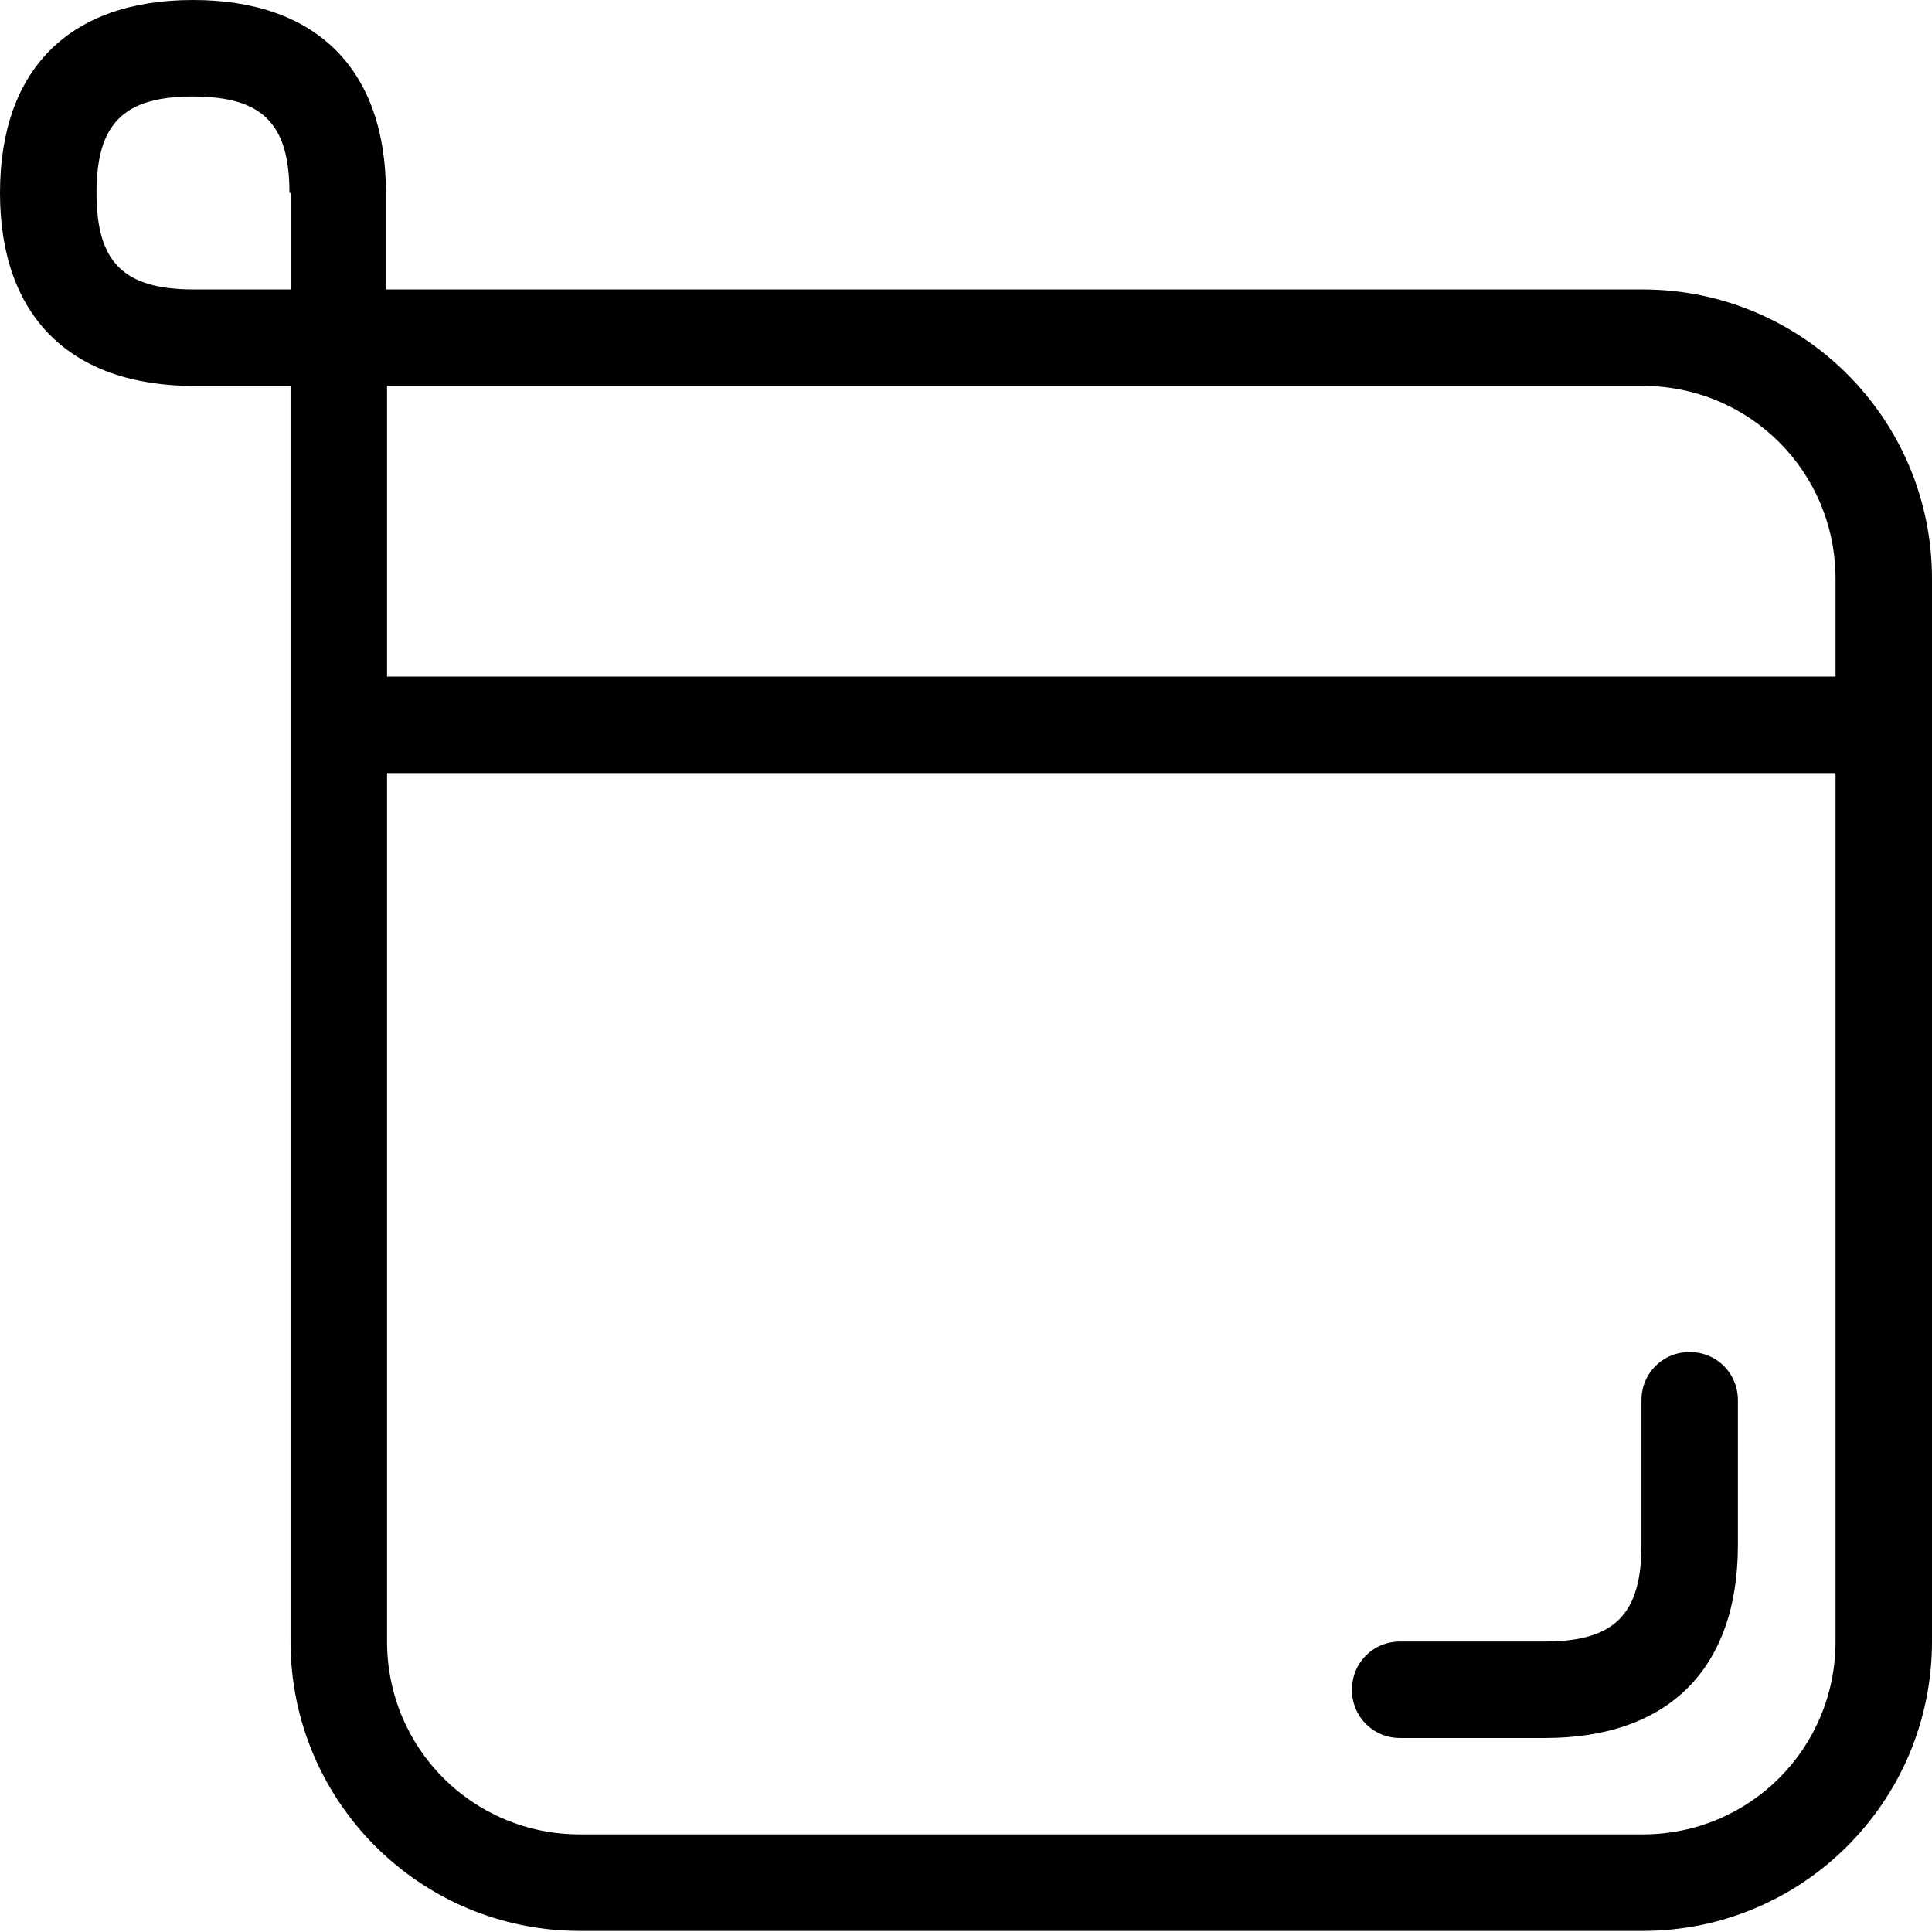 <svg xmlns="http://www.w3.org/2000/svg" width="39" height="39" viewBox="0 0 39 39" fill="none"><path d="M7.815 7.791H3.919C1.425 7.791 0 6.389 0 3.895C0 1.401 1.401 0 3.895 0C6.389 0 7.791 1.401 7.791 3.895V7.791H7.815ZM5.843 3.895C5.843 2.494 5.297 1.948 3.895 1.948C2.494 1.948 1.948 2.494 1.948 3.895C1.948 5.297 2.494 5.843 3.919 5.843H5.867V3.895H5.843Z" fill="#010101"></path><path d="M7.813 7.79V33.135C7.813 35.296 9.547 37.03 11.708 37.03H33.157C35.319 37.03 37.053 35.296 37.053 33.135V11.686C37.053 9.524 35.319 7.79 33.157 7.79H7.813ZM39 33.135C39 36.365 36.387 38.978 33.157 38.978H11.708C8.478 38.978 5.865 36.365 5.865 33.135V5.843H33.157C36.387 5.843 39 8.456 39 11.686V33.135Z" fill="#010101"></path><path d="M28.265 35.084C27.719 35.084 27.291 34.656 27.291 34.11C27.291 33.564 27.719 33.136 28.265 33.136H31.187C32.588 33.136 33.135 32.59 33.135 31.188V28.267C33.135 27.721 33.562 27.293 34.108 27.293C34.655 27.293 35.082 27.721 35.082 28.267V31.188C35.082 33.682 33.681 35.084 31.187 35.084H28.265Z" fill="#010101"></path><path d="M6.839 15.606V13.658H38.027V15.606H6.839Z" fill="#010101"></path></svg>